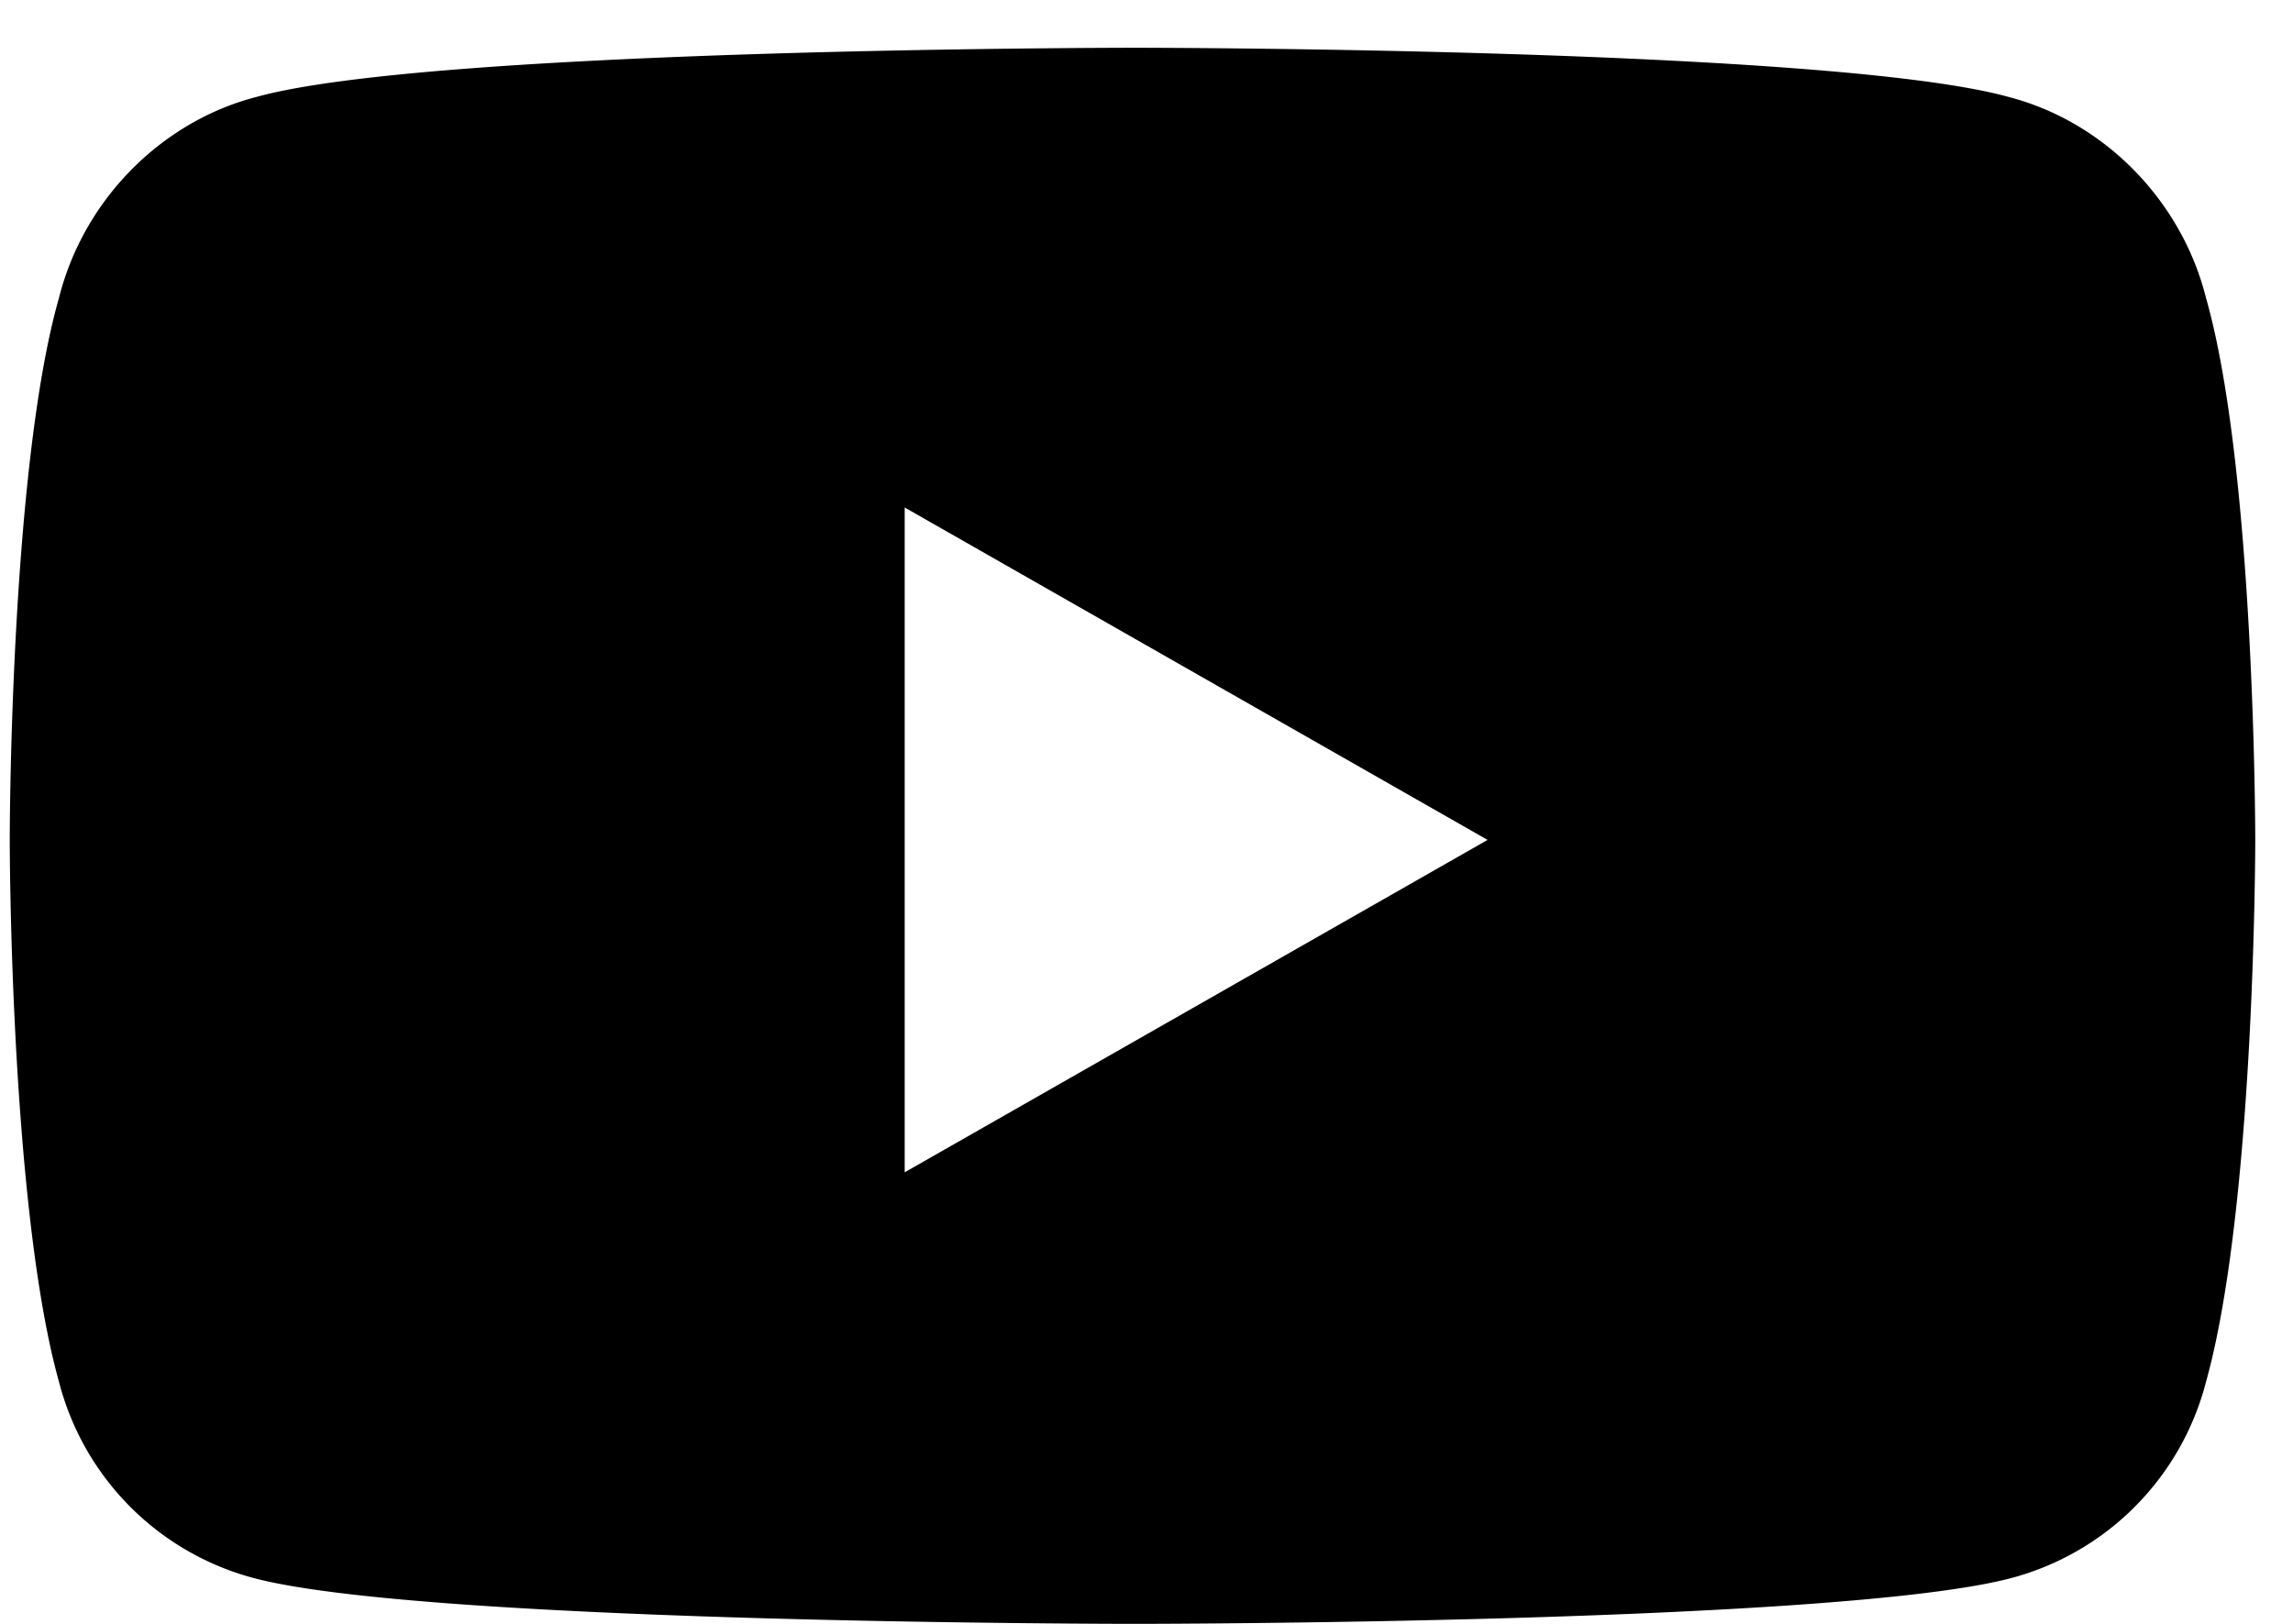 <svg width="24" height="17" fill="none" xmlns="http://www.w3.org/2000/svg"><path d="M23.09 3.121c-.258-1.031-1.074-1.848-2.063-2.105C19.18.5 11.875.5 11.875.5s-7.348 0-9.195.516C1.69 1.273.875 2.09.617 3.12.102 4.926.102 8.793.102 8.793s0 3.824.515 5.672a2.866 2.866 0 002.063 2.062C4.527 17 11.875 17 11.875 17s7.305 0 9.152-.473a2.866 2.866 0 002.063-2.062c.515-1.848.515-5.672.515-5.672s0-3.867-.515-5.672zM9.469 12.273v-6.96l6.101 3.48-6.101 3.48z" fill="#000"/></svg>